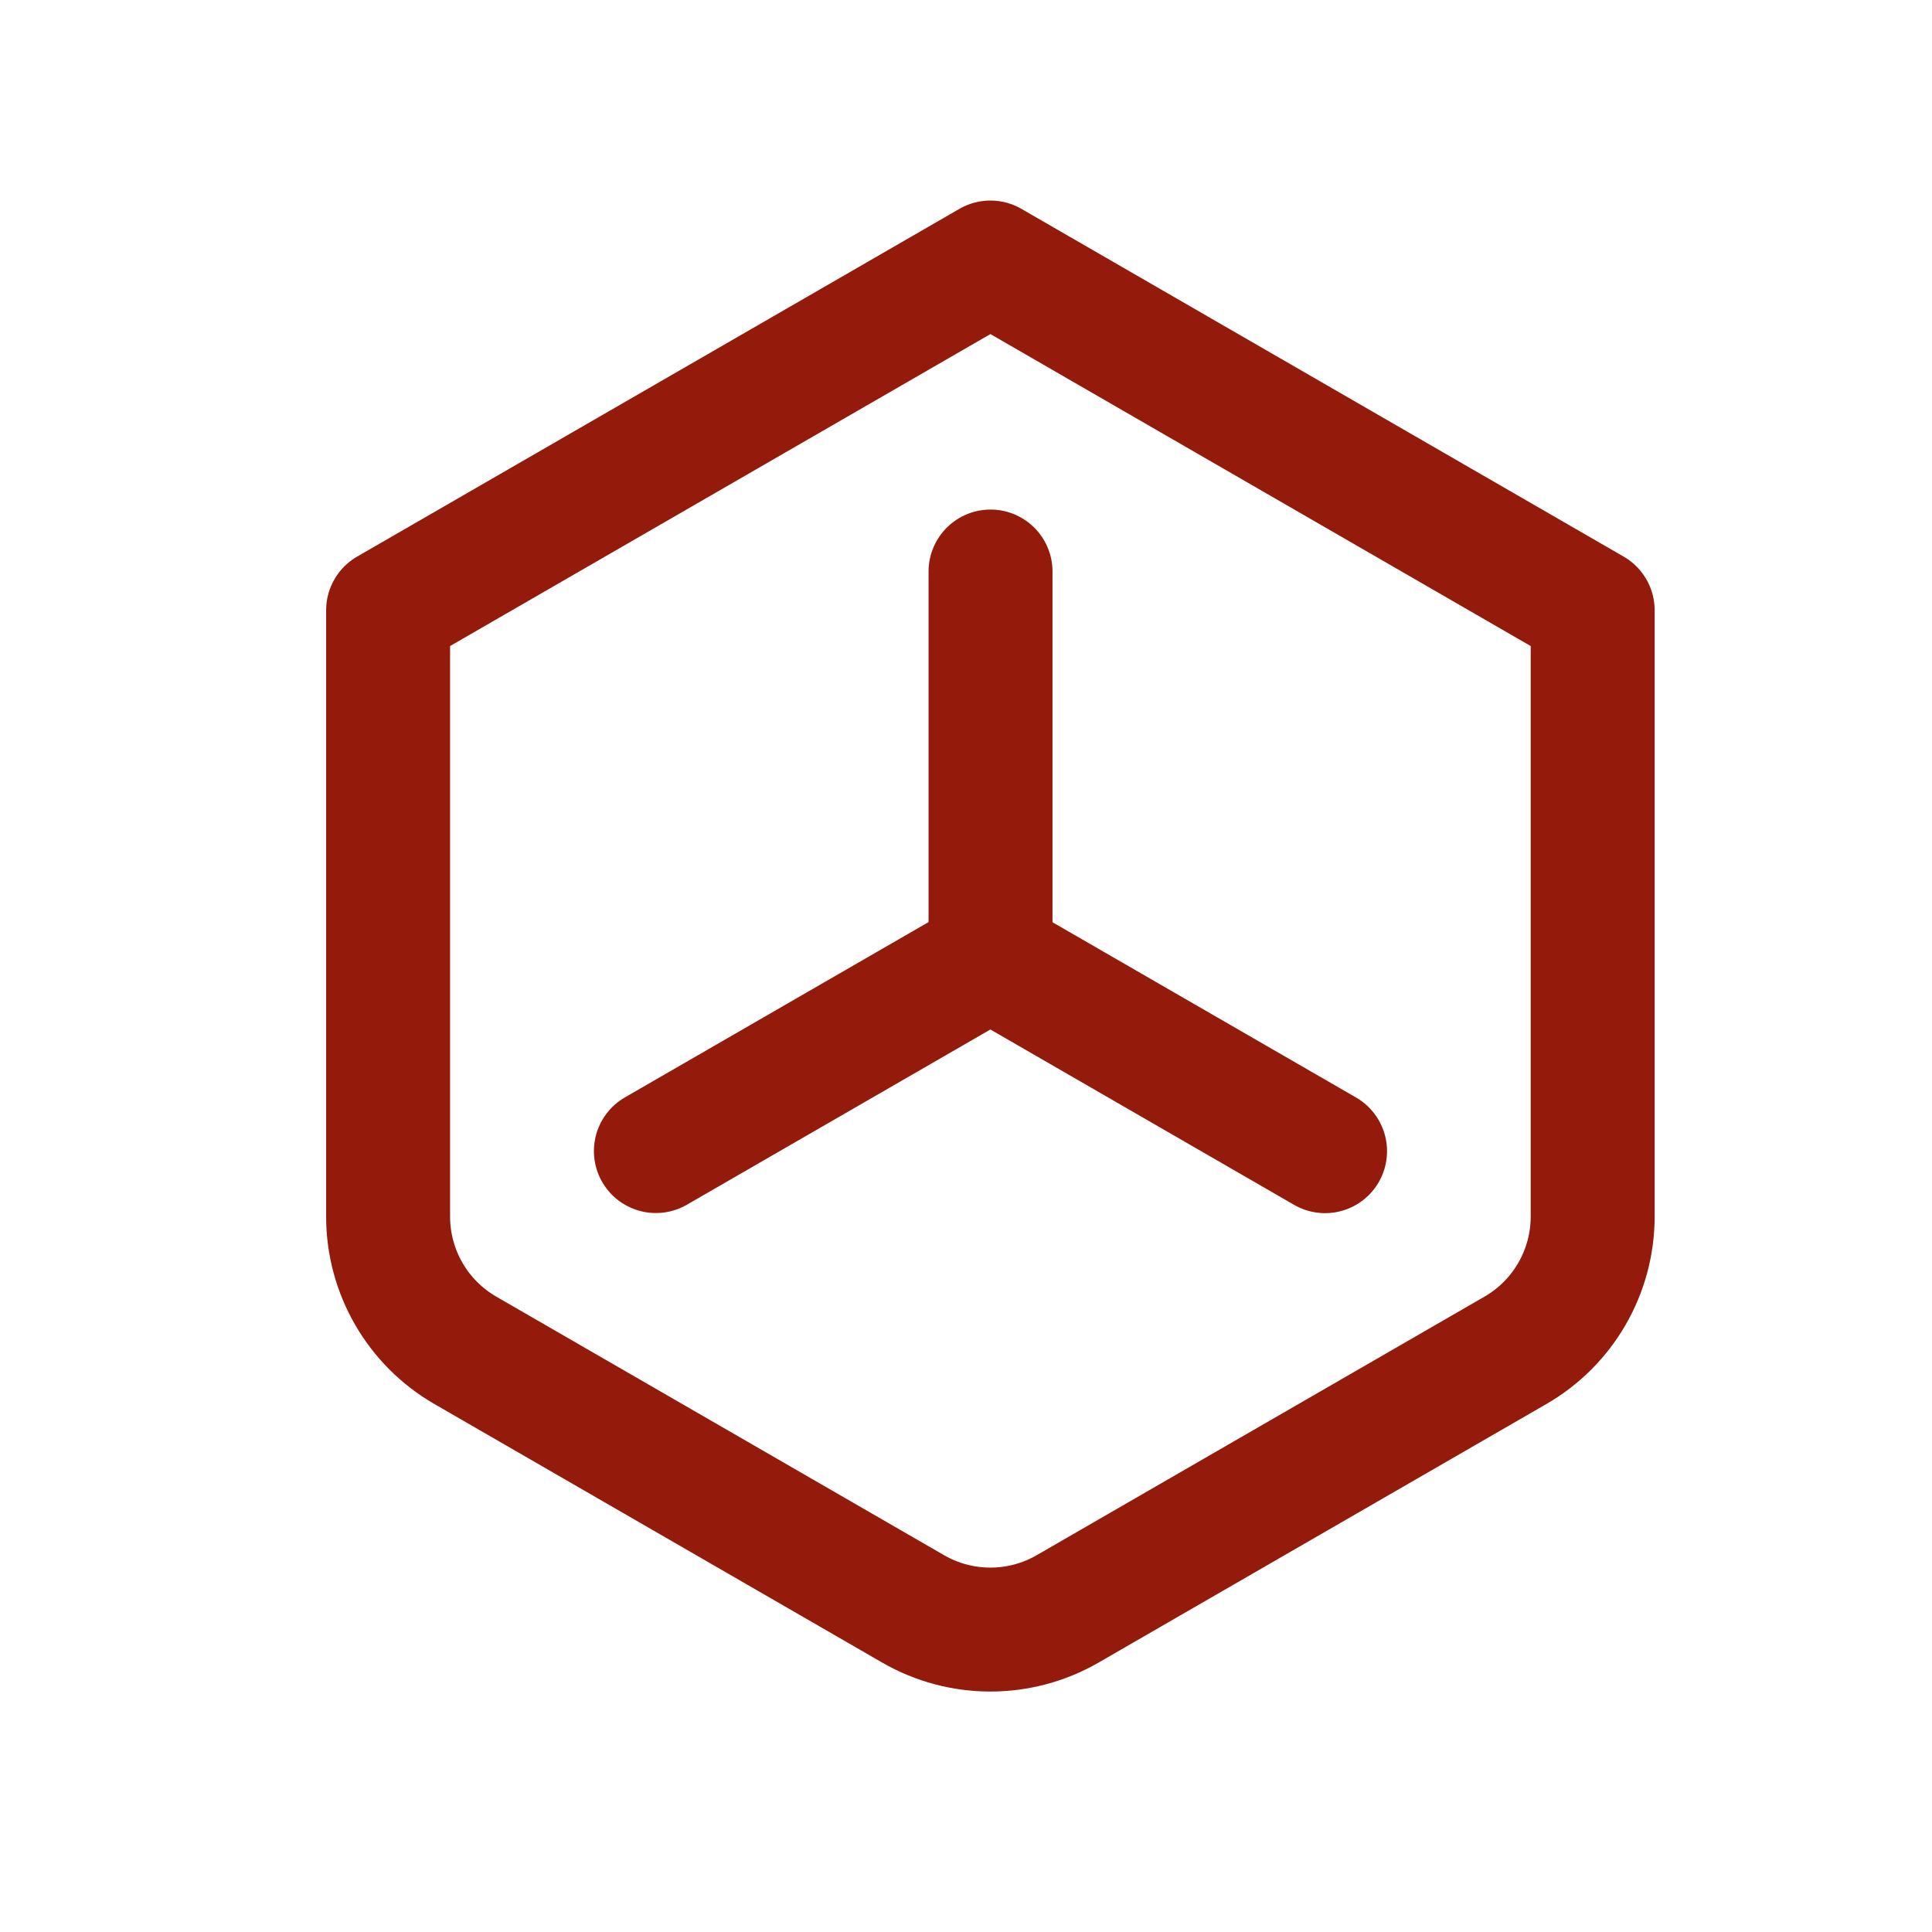 <svg width="33" height="33" viewBox="0 0 33 33" fill="none" xmlns="http://www.w3.org/2000/svg">
<g clip-path="url(#clip0_8747_29243)">
<path d="M16.917 4.484L27.204 10.424V20.779C27.204 21.722 26.701 22.594 25.884 23.065L18.236 27.481C17.42 27.952 16.413 27.952 15.597 27.481L7.949 23.065C7.132 22.594 6.629 21.722 6.629 20.779V10.424L16.917 4.484Z" stroke="#941B0C" stroke-width="2.117" stroke-linecap="round" stroke-linejoin="round"/>
<path d="M16.919 9.762V16.361L11.203 19.661" stroke="#941B0C" stroke-width="2.117" stroke-linecap="round" stroke-linejoin="round"/>
<path d="M16.918 16.363L22.633 19.663" stroke="#941B0C" stroke-width="2.117" stroke-linecap="round" stroke-linejoin="round"/>
</g>
<defs>
<clipPath id="clip0_8747_29243">
<rect width="32" height="32" fill="white" transform="translate(0.914 0.363)"/>
</clipPath>
</defs>
</svg>
